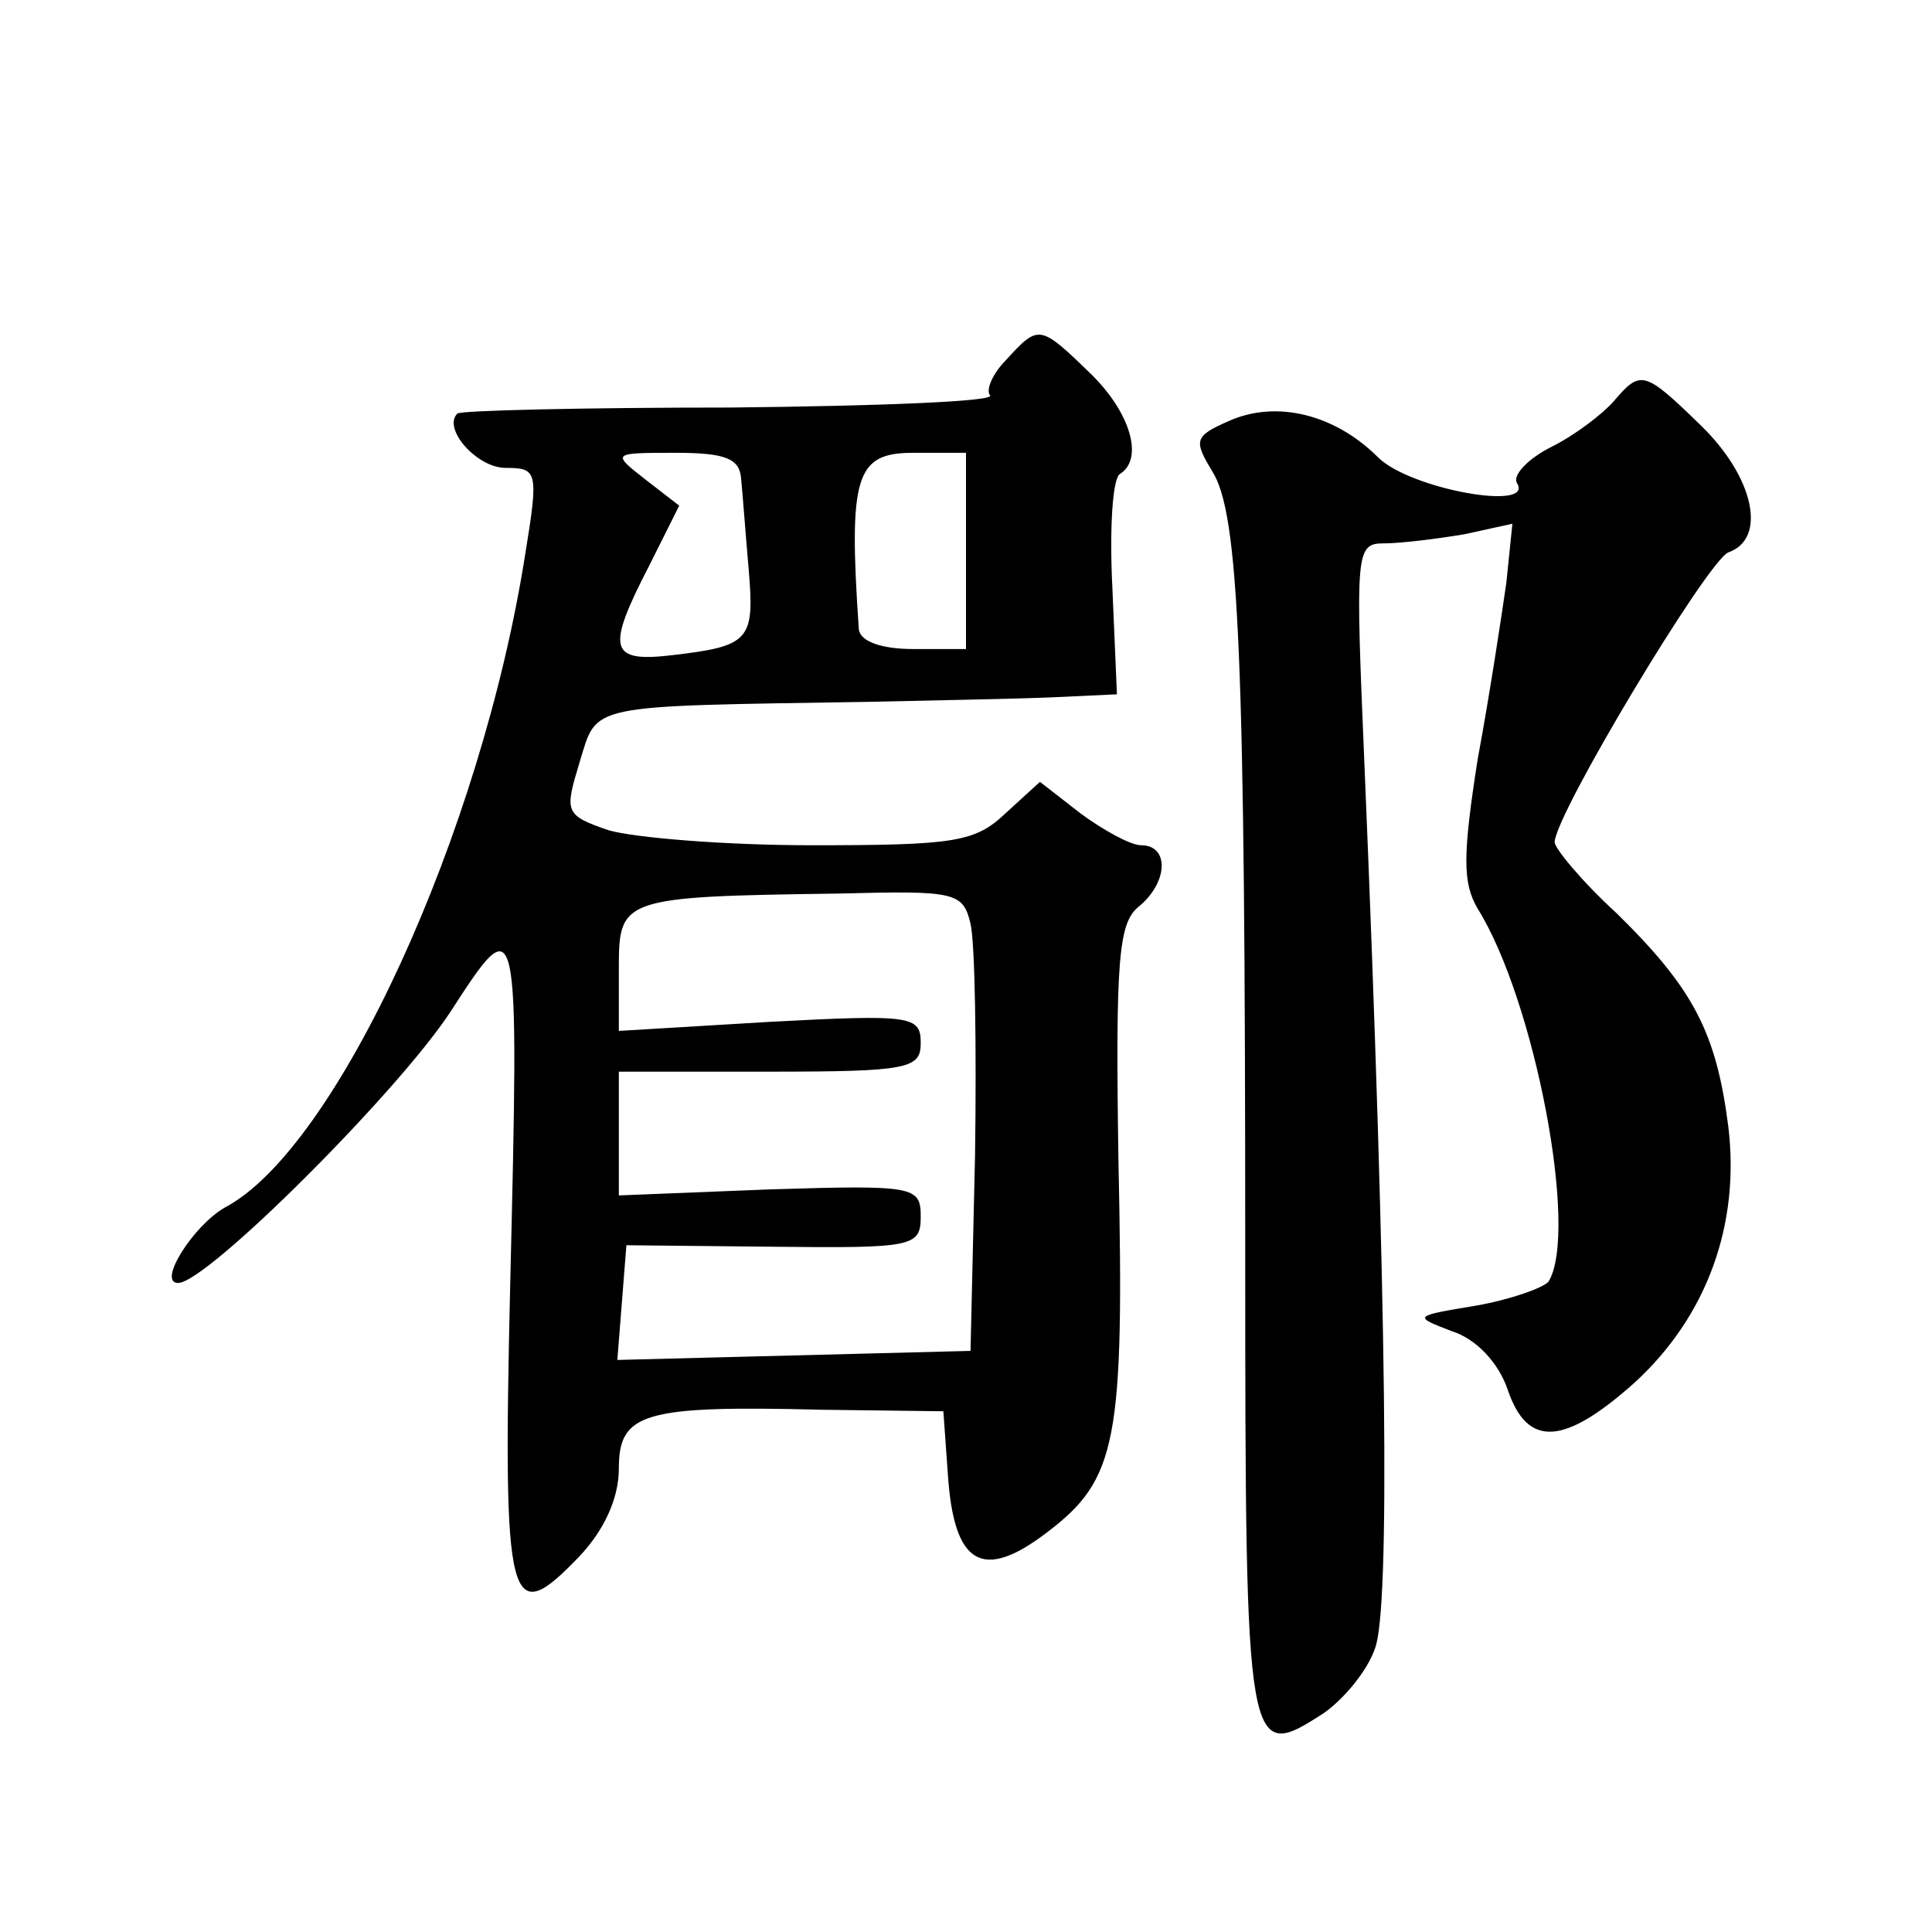 <?xml version="1.0" standalone="no"?>
<!DOCTYPE svg PUBLIC "-//W3C//DTD SVG 20010904//EN"
 "http://www.w3.org/TR/2001/REC-SVG-20010904/DTD/svg10.dtd">
<svg version="1.0" xmlns="http://www.w3.org/2000/svg"
 width="128pt" height="128pt" viewBox="0 0 128 128"
 preserveAspectRatio="xMidYMid meet">
<g transform="translate(0,128) scale(0.1,-0.1)"
fill="#0" stroke="none">
<path d="M667 1042 c-10 -10 -14 -21 -11 -24 3 -4 -74 -7 -172 -8 -98 0 -180 -2
-181 -4 -10 -10 13 -36 32 -36 21 0 22 -2 13 -57 -29 -185 -125 -394 -199 -433
-21 -12 -45 -50 -31 -50 19 0 145 126 180 179 46 71 46 71 40 -181 -5 -215 -1 -228
46 -179 16 17 26 38 26 58 0 37 16 42 135 39 l80 -1 3 -42 c4 -60 23 -71 66 -38
46 35 51 60 47 246 -2 132 0 157 13 168 20 16 21 41 2 41 -7 0 -25 10 -40 21 l-27
21 -23 -21 c-20 -19 -34 -21 -128 -21 -58 0 -118 5 -135 10 -29 10 -29 12 -19 45
12 39 3 37 191 40 44 1 99 2 122 3 l43 2 -3 70 c-2 39 0 73 5 76 16 10 7 41 -20
67 -33 32 -34 32 -55 9z m-176 -79 c1 -10 3 -37 5 -60 4 -47 1 -51 -50 -57 -42
-5 -45 3 -16 59 l20 40 -22 17 c-23 18 -23 18 20 18 33 0 42 -4 43 -17z m149 -48
l0 -65 -35 0 c-21 0 -35 5 -36 13 -7 102 -2 117 36 117 l35 0 0 -65z m3 -247 c3
-13 4 -81 3 -153 l-3 -130 -117 -3 -117 -3 3 38 3 38 98 -1 c92 -1 97 0 97 20 0
20 -4 21 -100 18 l-100 -4 0 41 0 41 100 0 c92 0 100 2 100 19 0 18 -6 19 -100
14 l-100 -6 0 41 c0 47 1 48 146 50 77 2 82 1 87 -20z M1069 1014 c-7 -8 -25 -22
-41 -30 -16 -8 -26 -19 -23 -24 12 -19 -71 -4 -92 17 -29 29 -68 38 -99 24 -23
-10 -23 -13 -11 -33 18 -28 22 -121 22 -520 0 -333 1 -336 52 -303 13 9 29 28 34
43 10 26 8 227 -7 585 -6 142 -6 147 13 147 11 0 35 3 53 6 l32 7 -4 -39 c-3 -21
-11 -74 -19 -117 -10 -64 -10 -82 0 -99 38 -61 67 -214 47 -247 -3 -4 -25 -12 -48
-16 -42 -7 -42 -7 -16 -17 16 -5 31 -21 37 -39 13 -38 37 -37 84 5 48 44 70 105
62 170 -8 62 -23 91 -74 141 -23 21 -41 43 -41 47 0 18 101 186 115 192 26 9 17
50 -18 84 -38 37 -40 37 -58 16z"/>
</g>
</svg>
